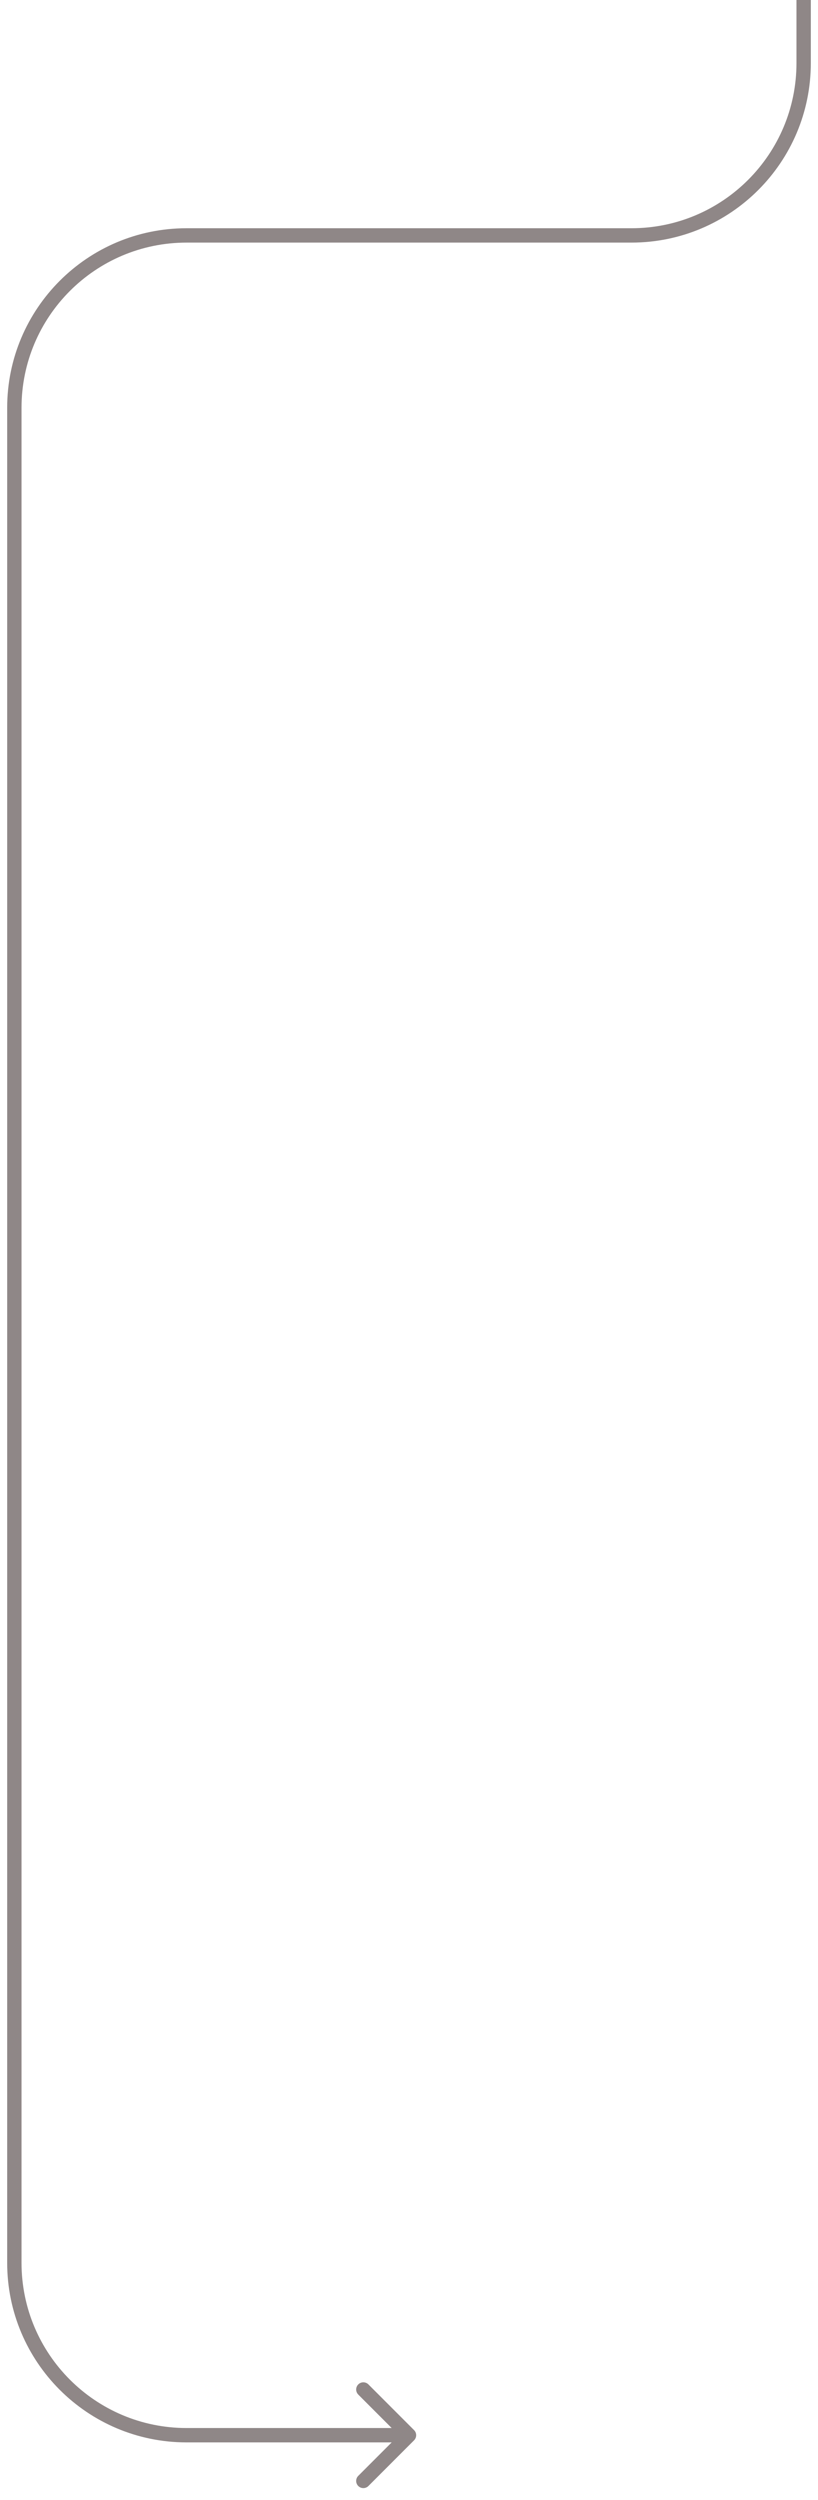 <?xml version="1.0" encoding="utf-8"?>
<svg xmlns="http://www.w3.org/2000/svg" fill="none" height="100%" overflow="visible" preserveAspectRatio="none" style="display: block;" viewBox="0 0 57 174" width="100%">
<path d="M28.854 169.854C29.049 169.658 29.049 169.342 28.854 169.146L25.672 165.964C25.476 165.769 25.16 165.769 24.965 165.964C24.769 166.16 24.769 166.476 24.965 166.672L27.793 169.5L24.965 172.328C24.769 172.524 24.769 172.84 24.965 173.036C25.16 173.231 25.476 173.231 25.672 173.036L28.854 169.854ZM56 0H55.5V4.386H56H56.5V0H56ZM44 16.386V15.886H13V16.386V16.886H44V16.386ZM1 28.386H0.5V157.5H1H1.5V28.386H1ZM13 169.5V170H28.5V169.5V169H13V169.5ZM1 157.5H0.5C0.5 164.404 6.096 170 13 170V169.5V169C6.649 169 1.5 163.851 1.5 157.5H1ZM13 16.386V15.886C6.096 15.886 0.5 21.483 0.5 28.386H1H1.5C1.5 22.035 6.649 16.886 13 16.886V16.386ZM56 4.386H55.5C55.5 10.738 50.351 15.886 44 15.886V16.386V16.886C50.904 16.886 56.5 11.29 56.5 4.386H56Z" fill="#8F8787" id="Vector 766"/>
</svg>